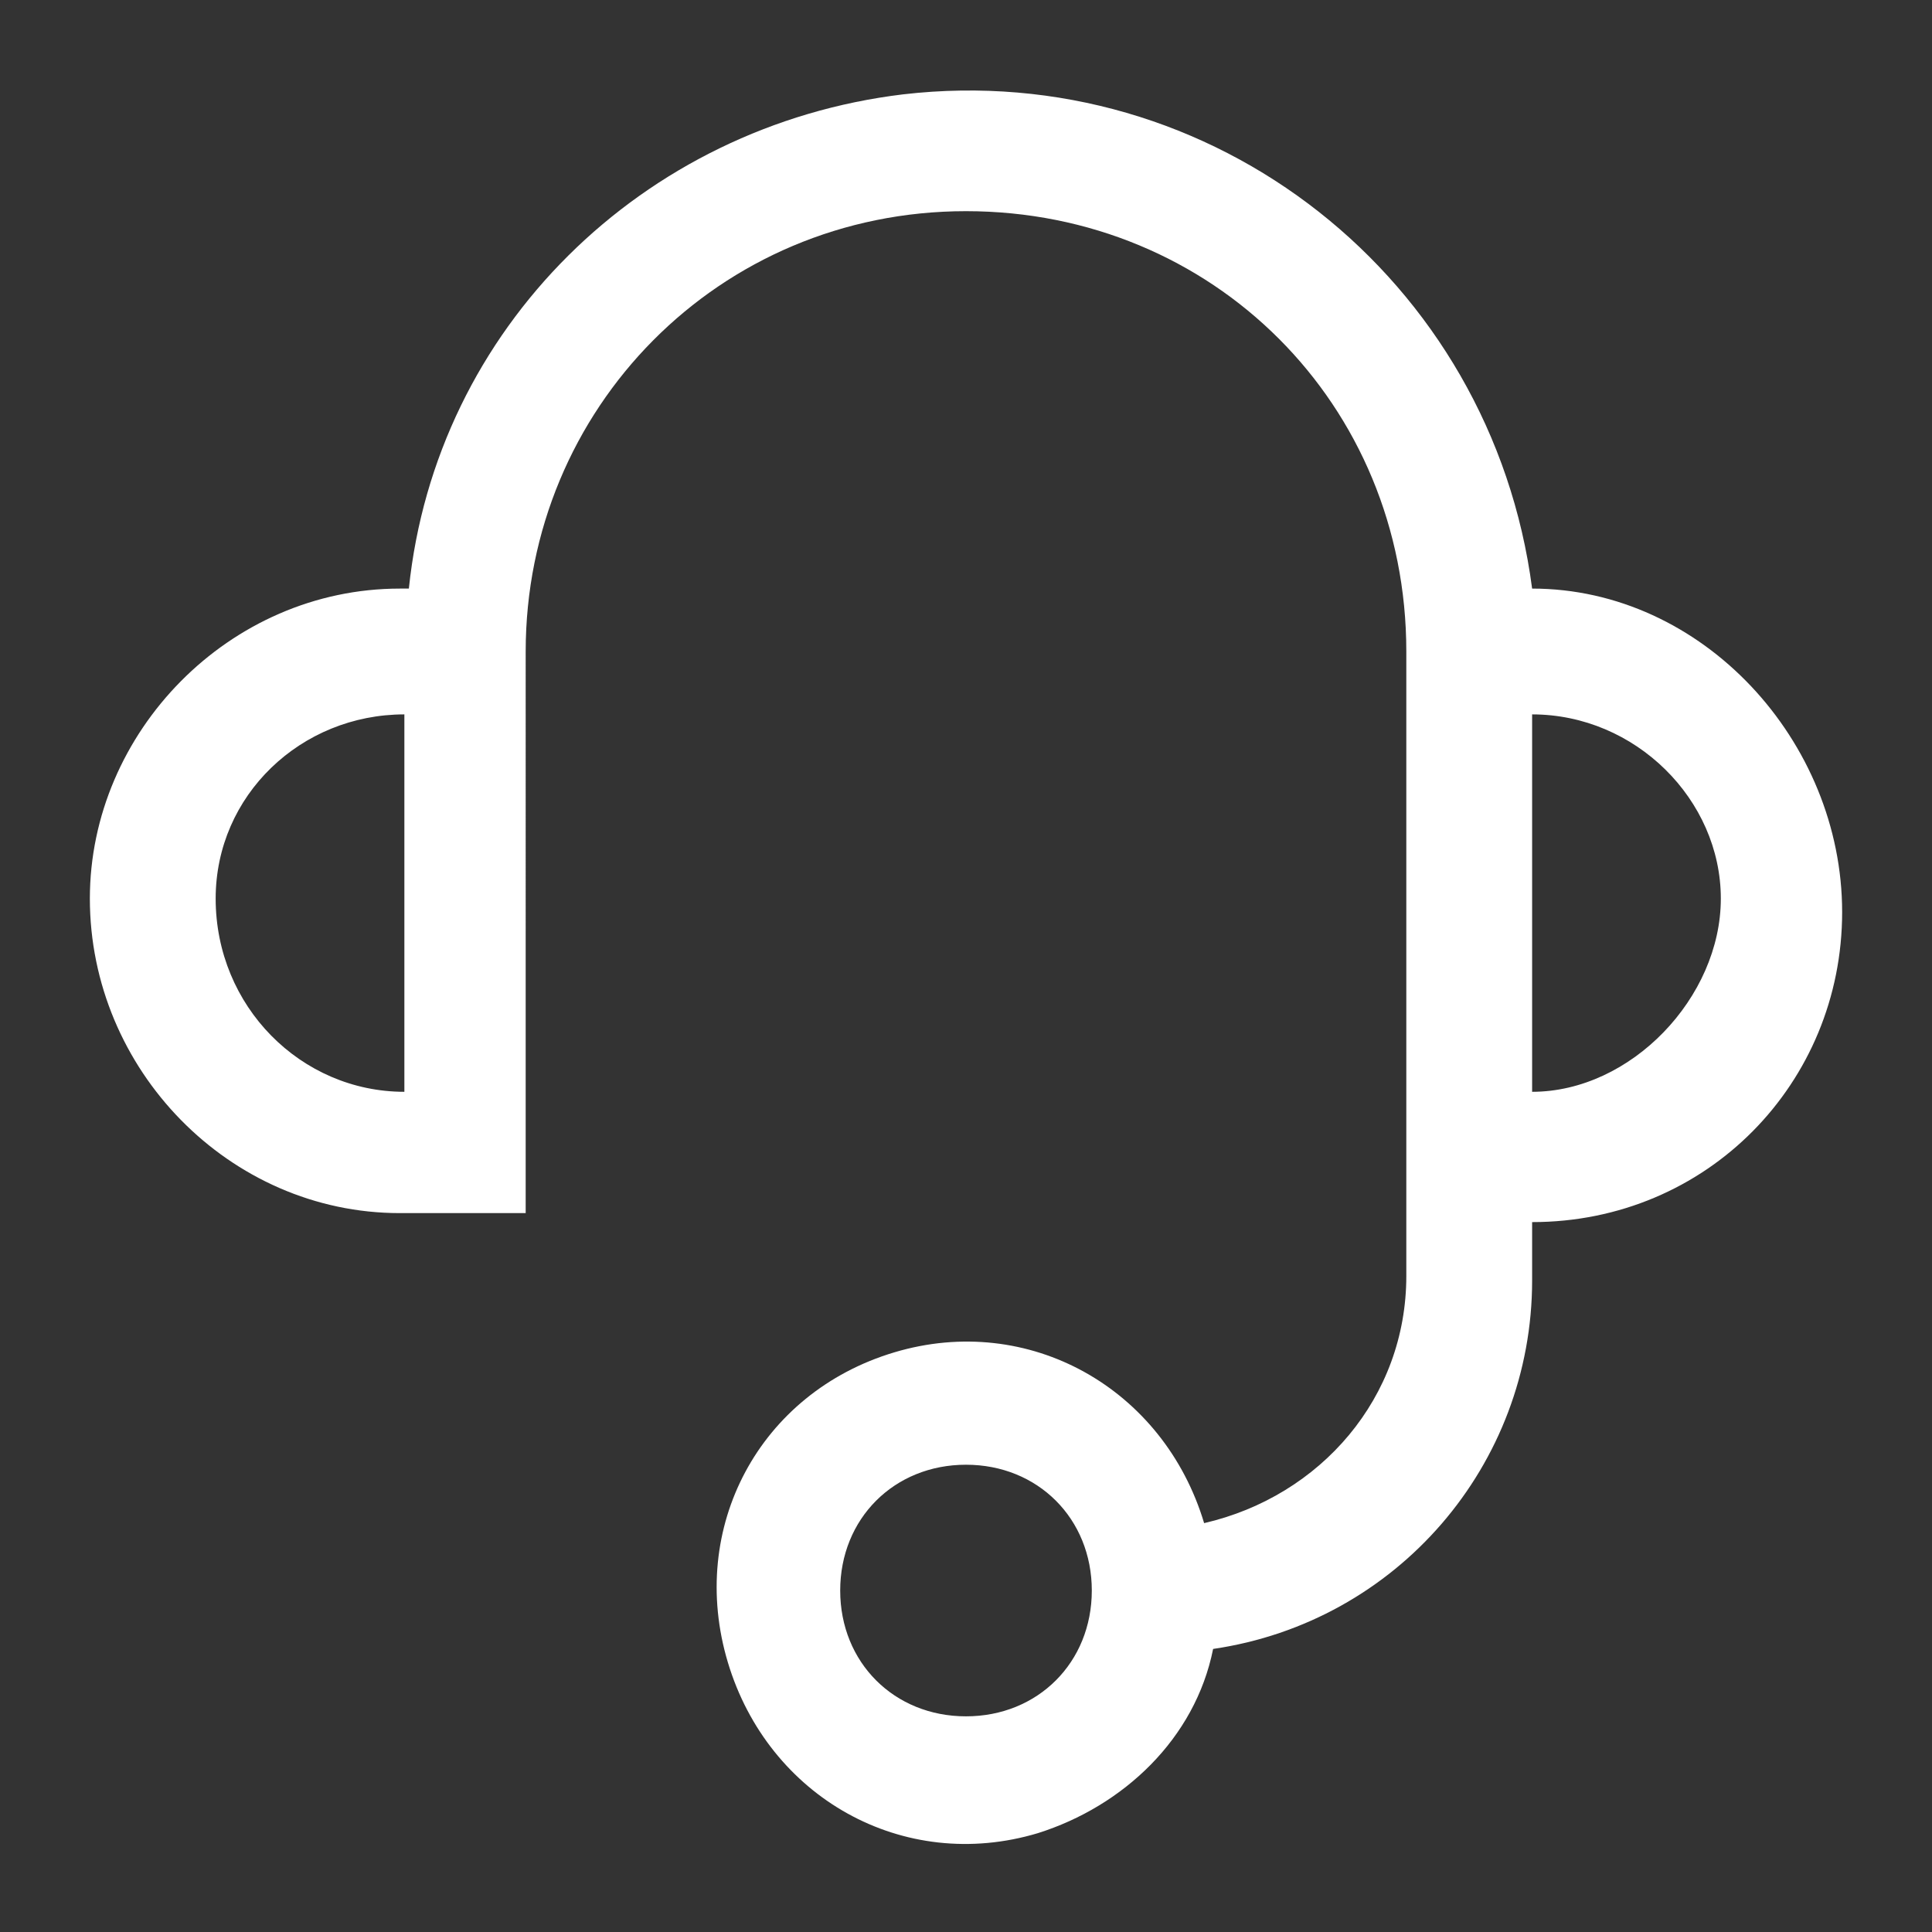 <?xml version="1.0" encoding="utf-8"?>
<!-- Generator: Adobe Illustrator 25.4.1, SVG Export Plug-In . SVG Version: 6.00 Build 0)  -->
<svg version="1.1" id="icon" xmlns="http://www.w3.org/2000/svg" xmlns:xlink="http://www.w3.org/1999/xlink" x="0px" y="0px"
	 viewBox="0 0 43 43" style="enable-background:new 0 0 43 43;" xml:space="preserve">
<rect x="0" y="0" width="43" height="43" fill="#333333" stroke="none"/>
<style type="text/css">
	.st0{fill:#FFFFFF;}
	.st1{fill:none;}
</style>
<path class="st0" d="M34.1,13.1L34.1,13.1c-0.9-6.9-7.1-11.8-14-11c-5.8,0.7-10.4,5.2-11,11H8.9C5.1,13.1,2,16.3,2,20
	C2,23.8,5.1,27,8.9,27h2.8V14.5c0-5.4,4.3-9.8,9.8-9.8s9.8,4.3,9.8,9.8v13.9c0,2.7-1.9,4.9-4.5,5.5c-0.9-3-3.9-4.7-6.9-3.8
	S15.3,34,16.2,37c0.9,3,3.9,4.7,6.9,3.8c1.9-0.6,3.5-2.1,3.9-4.1c4.1-0.6,7.1-4.1,7.1-8.2v-1.3c3.9,0,6.9-3.1,6.9-6.9
	S37.9,13.1,34.1,13.1z M4.8,20c0-2.3,1.9-4.1,4.2-4.1v8.4C6.7,24.3,4.8,22.4,4.8,20z M21.5,38.2c-1.6,0-2.8-1.2-2.8-2.8
	c0-1.6,1.2-2.8,2.8-2.8s2.8,1.2,2.8,2.8C24.3,37,23.1,38.2,21.5,38.2z M34.1,24.3v-8.4c2.3,0,4.2,1.9,4.2,4.1S36.3,24.3,34.1,24.3z"
	/>
<rect class="st1" width="43" height="43"/>
</svg>
